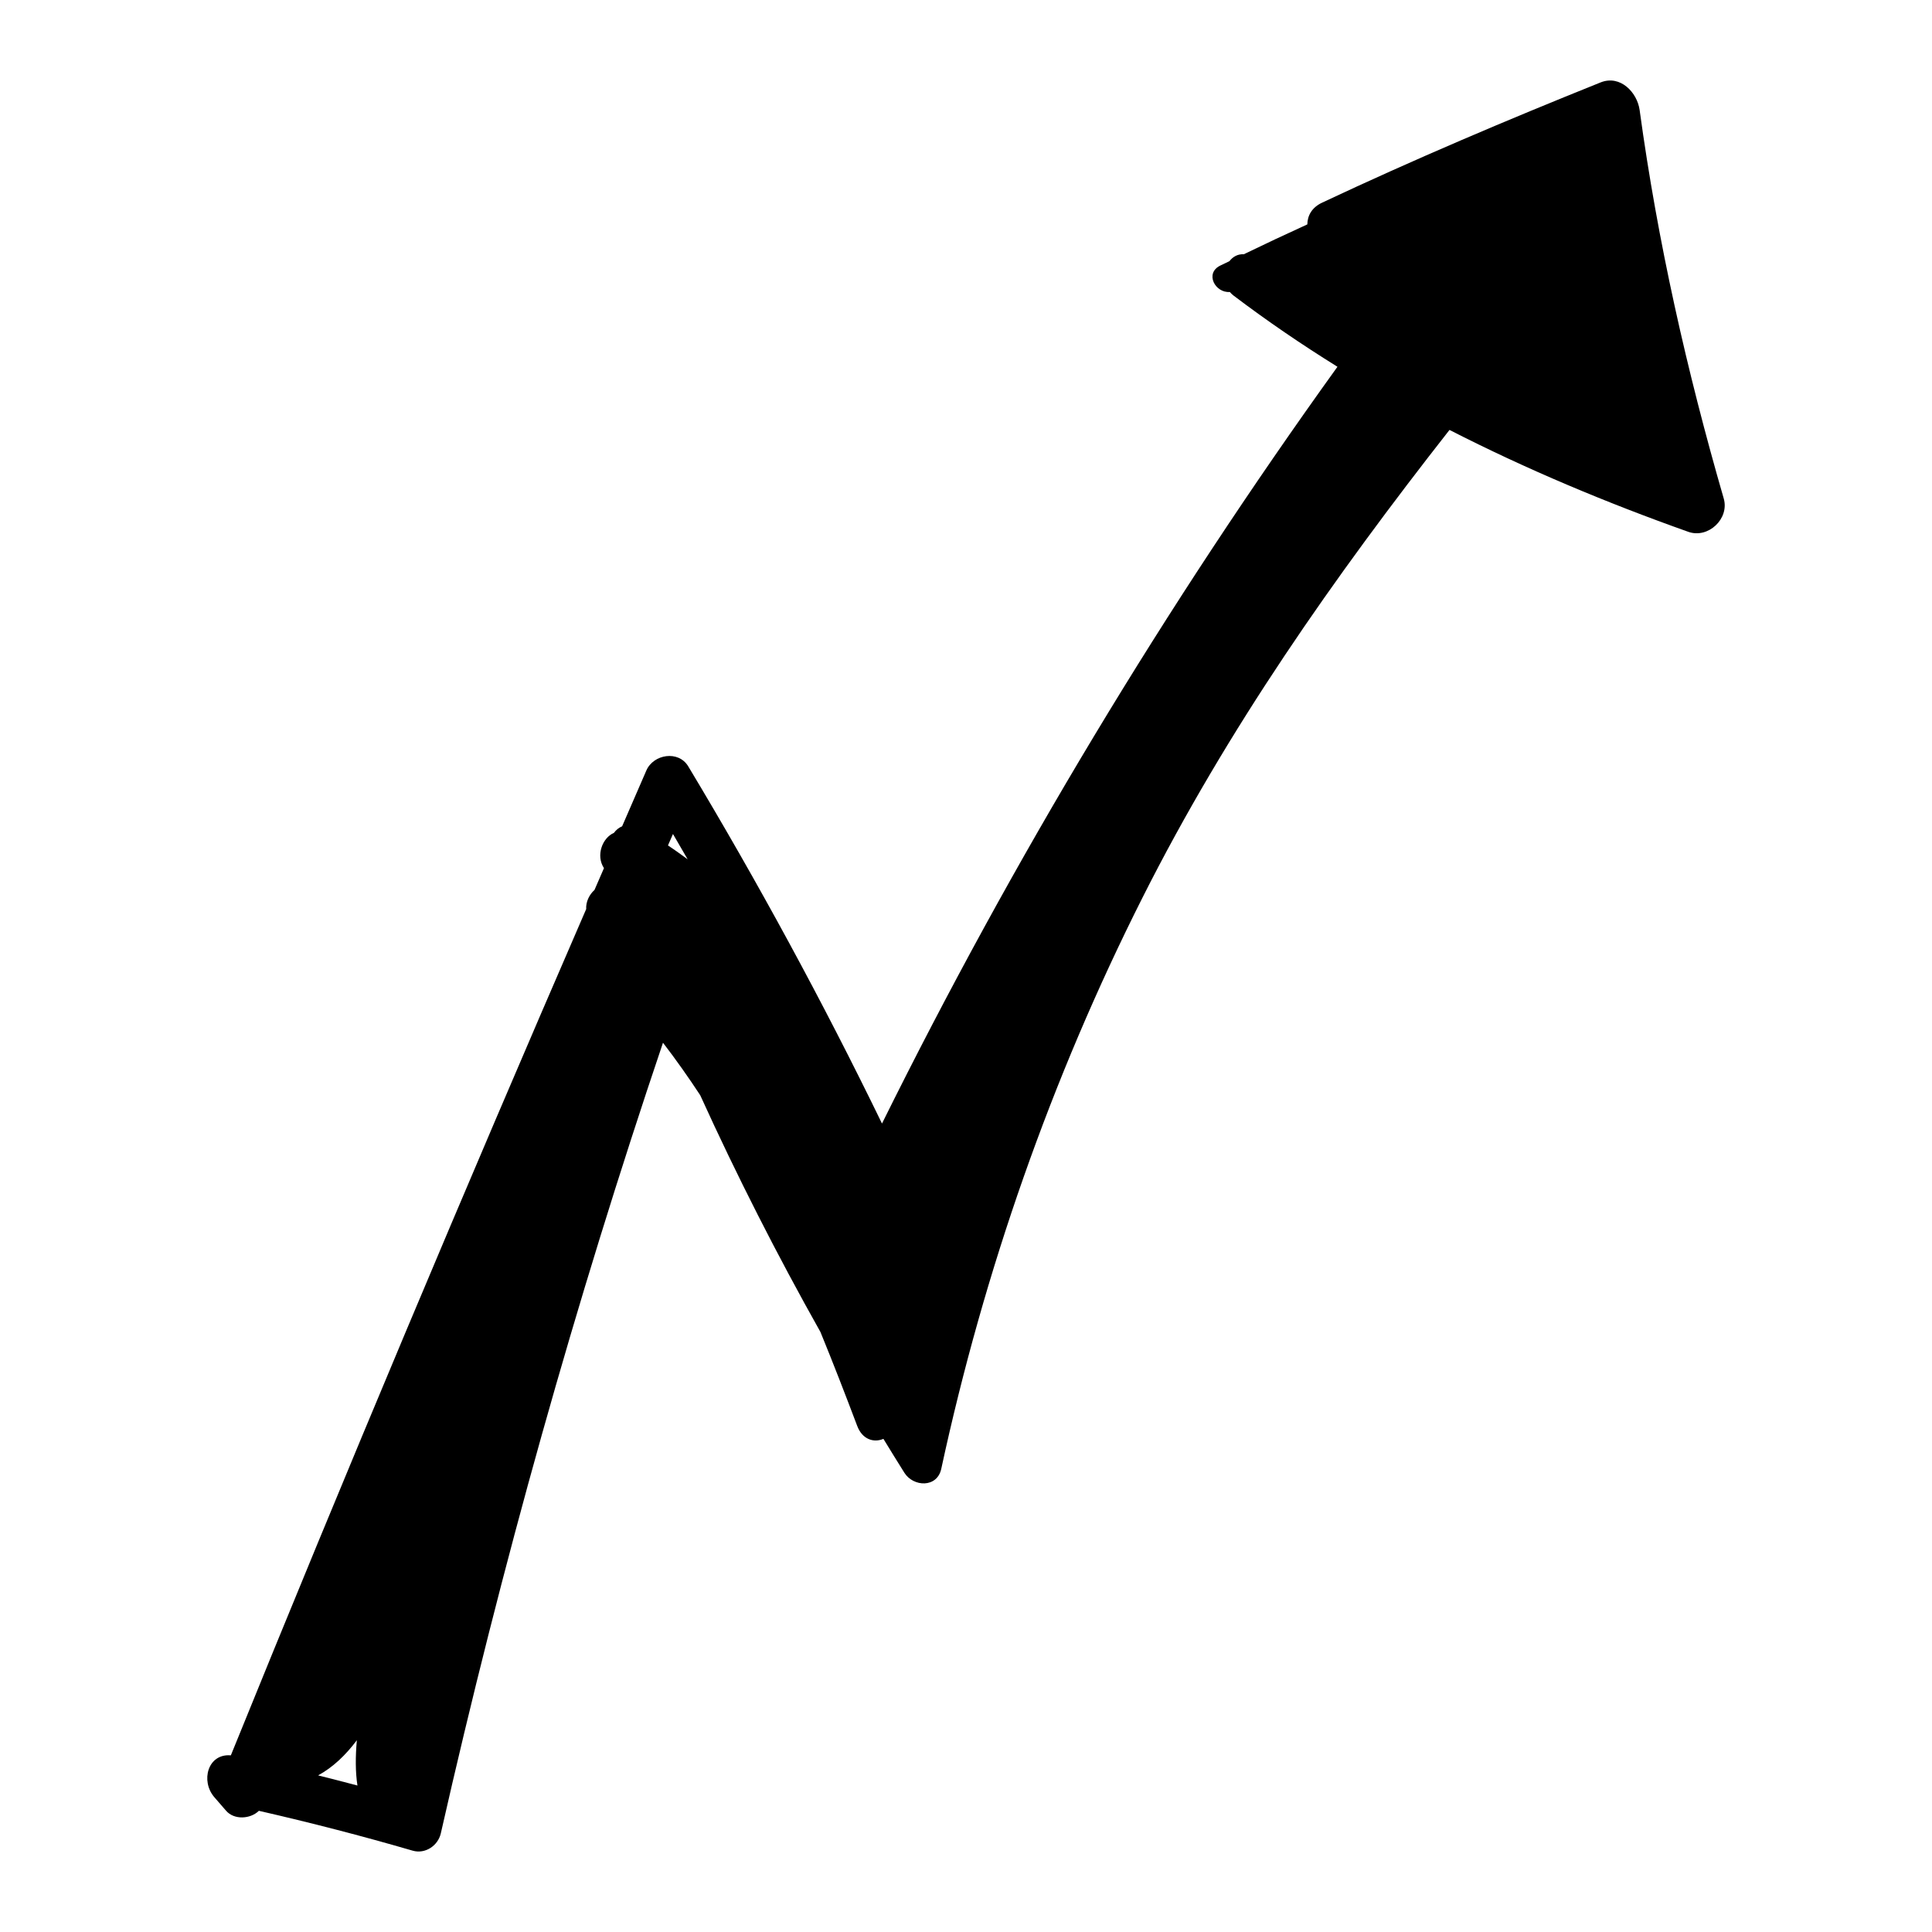 <?xml version="1.0" encoding="utf-8"?>
<!--Designed by Vexels.com - 2018 All Rights Reserved - https://vexels.com/terms-and-conditions/-->
<svg version="1.1" id="Layer_1" xmlns="http://www.w3.org/2000/svg" xmlns:xlink="http://www.w3.org/1999/xlink" x="0px" y="0px"
	 viewBox="0 0 1200 1200" enable-background="new 0 0 1200 1200" xml:space="preserve">
<path d="M1070.65,309.65c-22.9-79.189-41.082-159.569-52.243-241.282c-1.491-10.913-11.984-22.101-24.265-17.169
	c-58.264,23.399-116.167,47.95-172.982,74.689c-6.461,3.041-9.073,8.151-9.153,13.491c-13.224,6.025-26.383,12.212-39.477,18.553
	c-3.687-0.236-6.775,1.51-8.908,4.288c-1.915,0.943-3.856,1.824-5.769,2.775c-9.691,4.828-3.056,17.054,6.009,16.369
	c0.659,0.779,1.397,1.517,2.267,2.177c20.848,15.789,42.427,30.502,64.589,44.261c-106.99,148.712-201.502,305.71-282.896,470.044
	c-36.791-75.71-76.957-149.642-120.324-221.826c-6.139-10.218-21.616-7.532-26.005,2.479c-5.066,11.557-10.028,23.161-15.077,34.726
	c-2.035,0.849-3.775,2.28-5.105,4.1c-7.13,3.036-11.372,13.985-6.18,21.896c-1.963,4.512-3.917,9.026-5.877,13.538
	c-3.329,2.994-5.419,7.468-5.158,11.882C288.478,738.99,214.844,914.19,143.38,1090.285c-14.311-1.247-18.964,15.936-10.213,26.03
	c2.421,2.793,4.844,5.587,7.266,8.38c5.014,5.784,15.06,5.215,20.363,0.033c32.067,7.334,63.887,15.542,95.494,24.744
	c7.809,2.274,15.774-3.063,17.52-10.778c37.578-165.933,83.531-329.873,137.986-491.04c8.129,10.595,15.82,21.486,23.132,32.623
	c22.762,50.082,47.703,99.114,74.667,147.052c7.931,19.368,15.482,38.881,22.851,58.373c3.221,8.517,10.425,10.505,16.259,7.995
	c4.342,7.042,8.622,14.119,13.056,21.108c5.562,8.768,20.289,9.487,22.879-2.498c26.602-123.081,68.33-242.326,125.004-354.812
	c52.835-104.869,118.809-198.803,190.668-290.464c47.876,24.492,97.696,45.315,148.335,63.293
	C1061.022,334.717,1074.272,322.178,1070.65,309.65z M414.89,525.13c1.038-2.371,2.06-4.747,3.097-7.117
	c3.061,5.224,6.091,10.466,9.115,15.709C423.099,530.798,419.09,527.881,414.89,525.13z M221.644,1080.886
	c-0.891,10.033-0.947,19.672,0.373,28.132c-8.129-2.155-16.269-4.265-24.429-6.298
	C206.864,1097.695,214.772,1090.048,221.644,1080.886z"/>
</svg>
